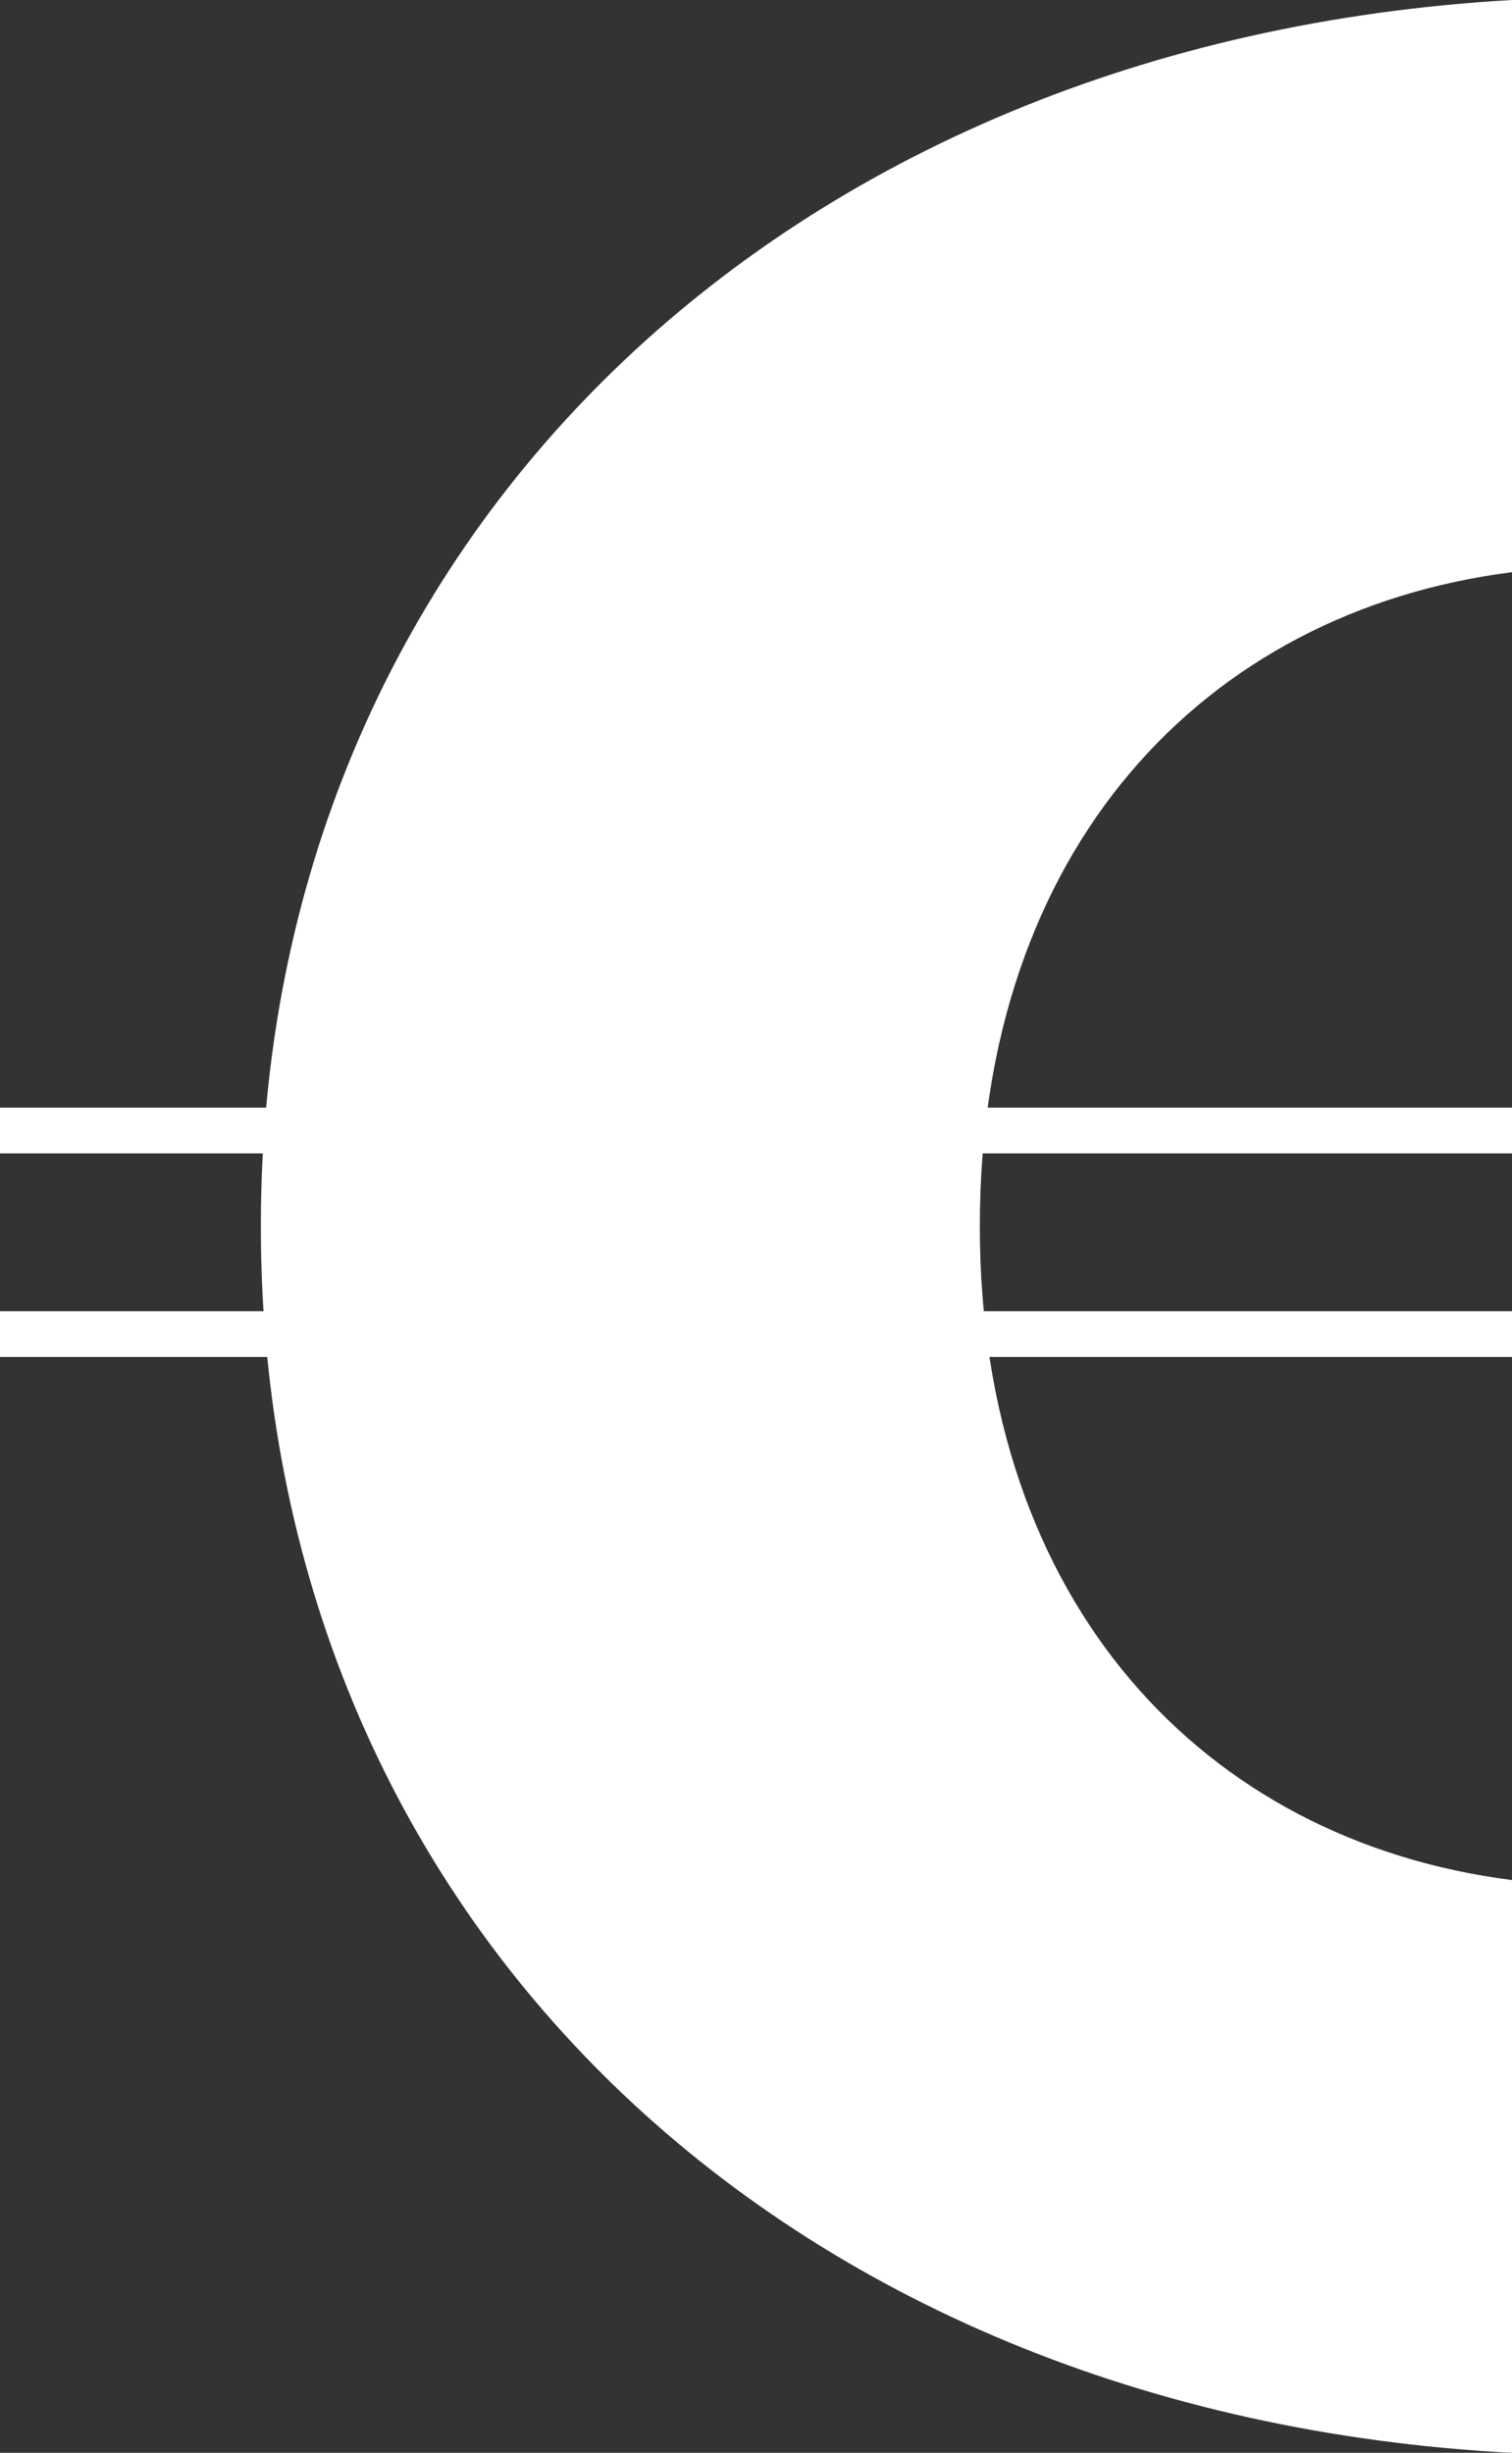 <svg xmlns="http://www.w3.org/2000/svg" xmlns:xlink="http://www.w3.org/1999/xlink" width="99.117" height="160.754" viewBox="0 0 99.117 160.754">
  <rect x="0" y="0" width="99.117" height="160.754" fill="#333333" stroke="none"/>
  <defs>
    <clipPath id="clip-path">
      <rect id="Rectangle_4" data-name="Rectangle 4" width="99.117" height="160.754" fill="#fff"/>
    </clipPath>
  </defs>
  <g id="Group_3" data-name="Group 3" clip-path="url(#clip-path)">
    <path id="Path_5" data-name="Path 5" d="M99.117,160.754V123.218c-20.213-2.573-34.886-18.179-34.886-42.86S78.9,40.072,99.117,37.5V0C51.455,2.708,17.1,35.231,17.1,80.358c0,45.279,34.144,77.879,82.014,80.4" fill="#fff"/>
    <rect id="Rectangle_2" data-name="Rectangle 2" width="99.117" height="3" transform="translate(0 72.594)" fill="#fff"/>
    <rect id="Rectangle_3" data-name="Rectangle 3" width="99.117" height="3" transform="translate(0 85.935)" fill="#fff"/>
  </g>
</svg>
